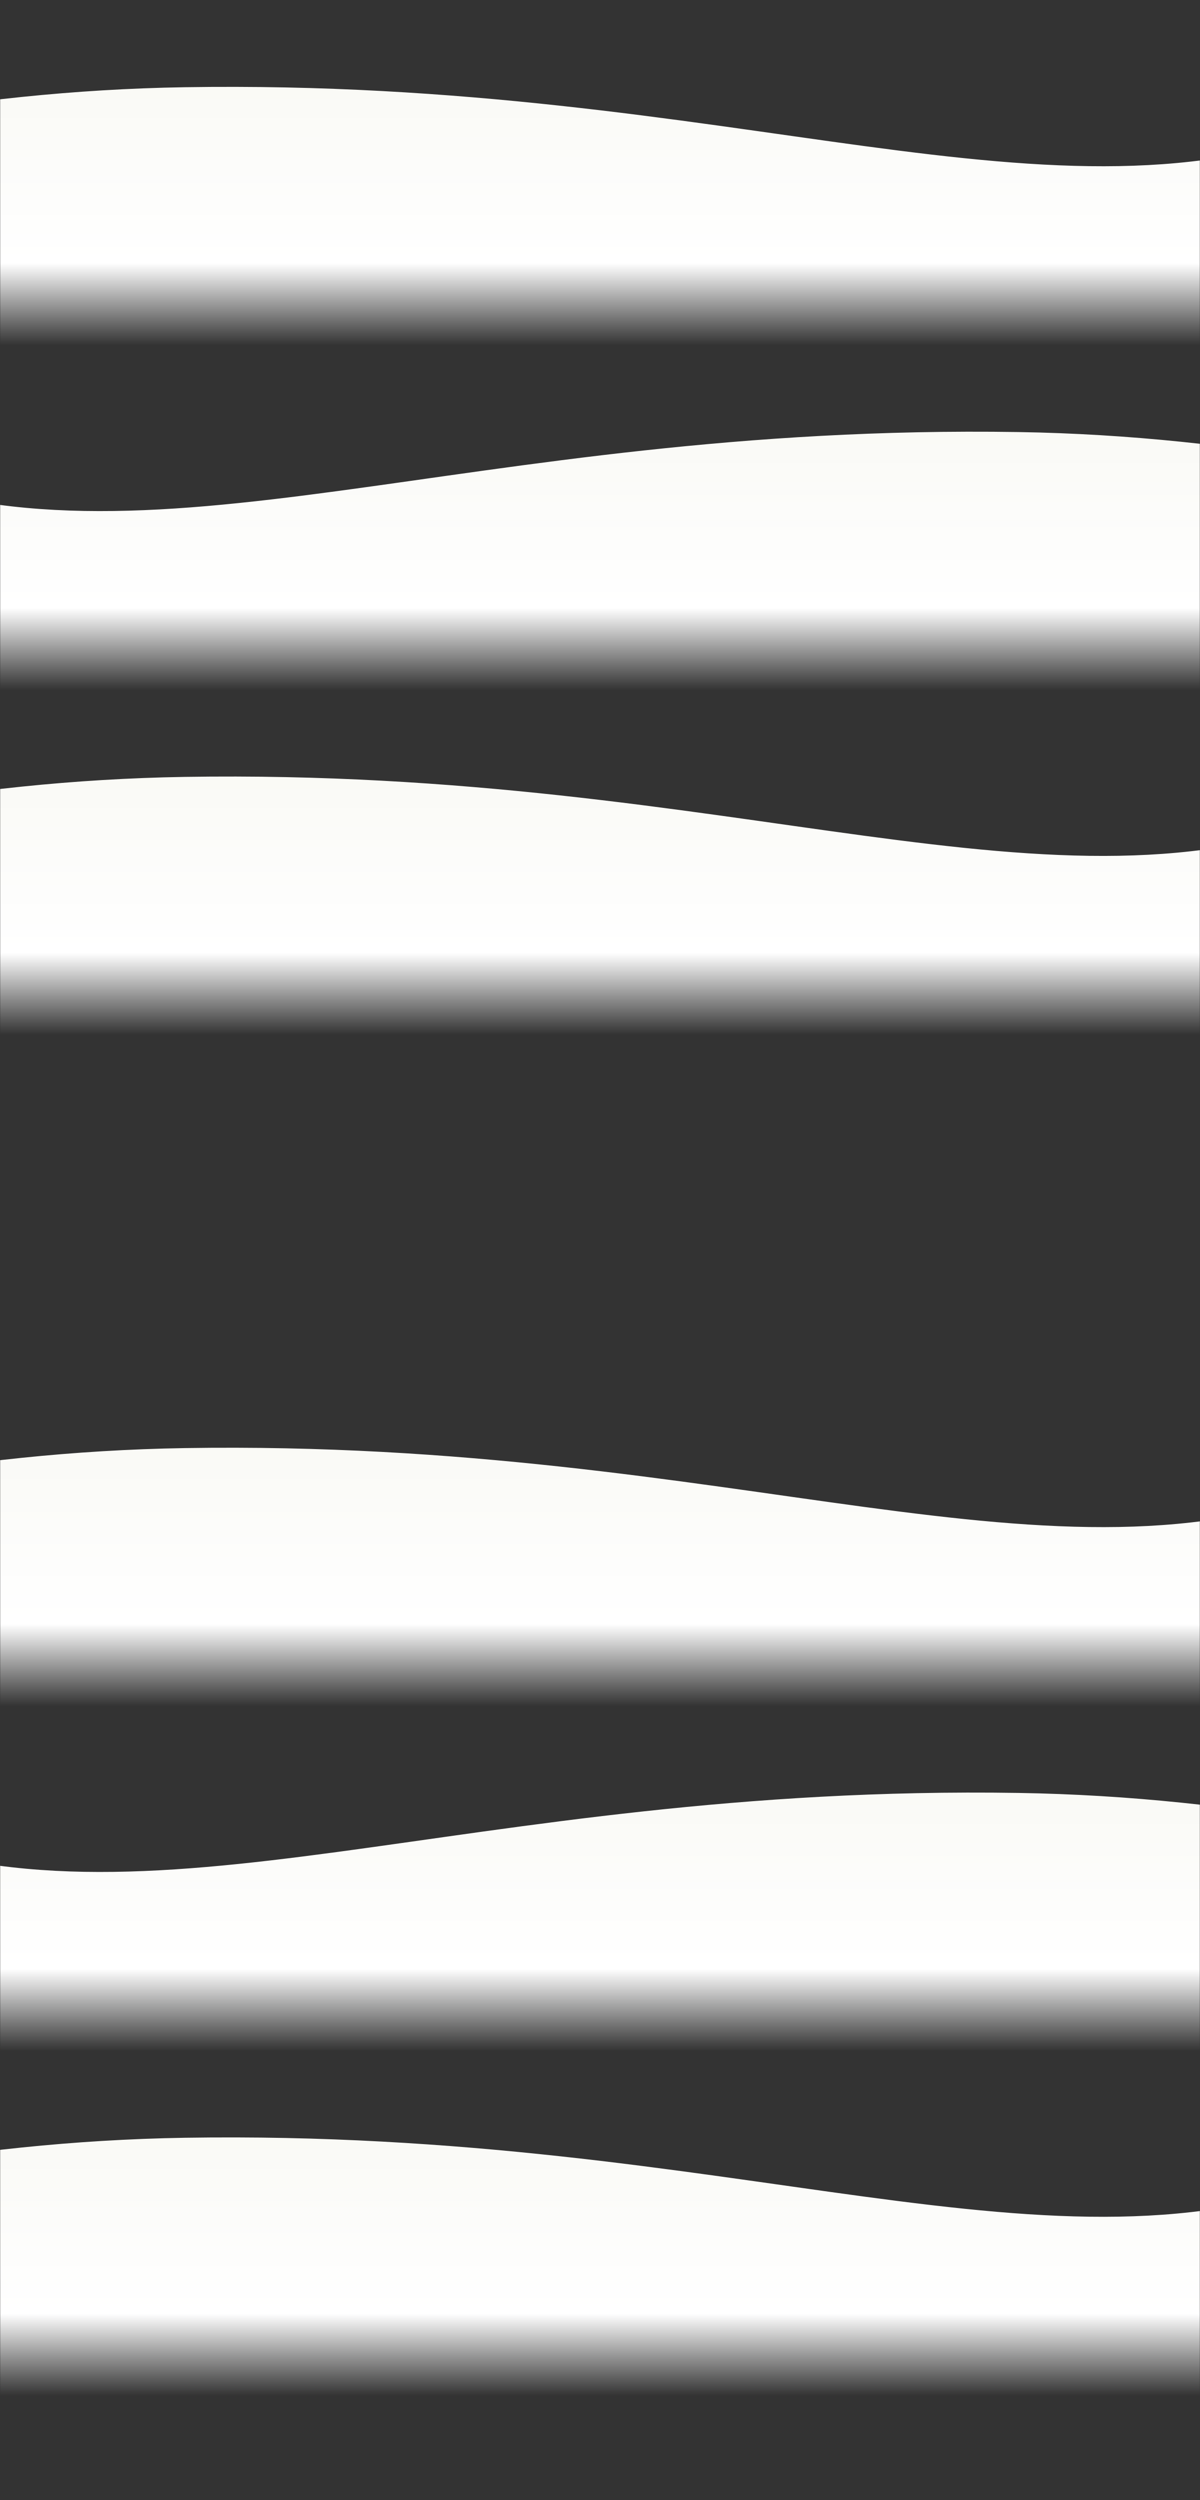 <svg width="780" height="1624" viewBox="0 0 780 1624" fill="none" xmlns="http://www.w3.org/2000/svg">
<rect x="0" y="0" width="780" height="1624" fill="#333333" stroke="none"/>
<mask id="mask0_1129_1432" style="mask-type:alpha" maskUnits="userSpaceOnUse" x="0" y="0" width="780" height="1624">
<rect width="780" height="1624" fill="white"/>
</mask>
<g mask="url(#mask0_1129_1432)">
<path d="M120.076 504.655C-168.359 509.28 -412.156 618.351 -498 672.308H1280V448C1156.38 448 1015.49 470.446 873.335 528.257C685.961 604.457 480.621 498.874 120.076 504.655Z" fill="url(#paint0_linear_1129_1432)"/>
<path d="M120.076 56.655C-168.359 61.28 -412.156 170.351 -498 224.308H1280V0C1156.38 0 1015.49 22.446 873.335 80.257C685.961 156.457 480.621 50.874 120.076 56.655Z" fill="url(#paint1_linear_1129_1432)"/>
<path d="M661.924 280.655C950.359 285.28 1194.16 394.351 1280 448.308H-498V224C-374.385 224 -233.493 246.446 -91.335 304.257C96.039 380.457 301.379 274.874 661.924 280.655Z" fill="url(#paint2_linear_1129_1432)"/>
<path d="M120.076 1388.66C-168.359 1393.28 -412.156 1502.35 -498 1556.31H1280V1332C1156.38 1332 1015.49 1354.45 873.335 1412.26C685.961 1488.46 480.621 1382.87 120.076 1388.66Z" fill="url(#paint3_linear_1129_1432)"/>
<path d="M120.076 940.655C-168.359 945.28 -412.156 1054.35 -498 1108.31H1280V884C1156.38 884 1015.49 906.446 873.335 964.257C685.961 1040.46 480.621 934.874 120.076 940.655Z" fill="url(#paint4_linear_1129_1432)"/>
<path d="M661.924 1164.66C950.359 1169.28 1194.16 1278.35 1280 1332.31H-498V1108C-374.385 1108 -233.493 1130.45 -91.335 1188.26C96.039 1264.46 301.379 1158.87 661.924 1164.66Z" fill="url(#paint5_linear_1129_1432)"/>
</g>
<defs>
<linearGradient id="paint0_linear_1129_1432" x1="391" y1="672.308" x2="391" y2="367.743" gradientUnits="userSpaceOnUse">
<stop stop-color="white" stop-opacity="0"/>
<stop offset="0.175" stop-color="white"/>
<stop offset="1" stop-color="#F3F3EB"/>
</linearGradient>
<linearGradient id="paint1_linear_1129_1432" x1="391" y1="224.308" x2="391" y2="-80.257" gradientUnits="userSpaceOnUse">
<stop stop-color="white" stop-opacity="0"/>
<stop offset="0.175" stop-color="white"/>
<stop offset="1" stop-color="#F3F3EB"/>
</linearGradient>
<linearGradient id="paint2_linear_1129_1432" x1="391" y1="448.308" x2="391" y2="143.743" gradientUnits="userSpaceOnUse">
<stop stop-color="white" stop-opacity="0"/>
<stop offset="0.175" stop-color="white"/>
<stop offset="1" stop-color="#F3F3EB"/>
</linearGradient>
<linearGradient id="paint3_linear_1129_1432" x1="391" y1="1556.31" x2="391" y2="1251.74" gradientUnits="userSpaceOnUse">
<stop stop-color="white" stop-opacity="0"/>
<stop offset="0.175" stop-color="white"/>
<stop offset="1" stop-color="#F3F3EB"/>
</linearGradient>
<linearGradient id="paint4_linear_1129_1432" x1="391" y1="1108.31" x2="391" y2="803.743" gradientUnits="userSpaceOnUse">
<stop stop-color="white" stop-opacity="0"/>
<stop offset="0.175" stop-color="white"/>
<stop offset="1" stop-color="#F3F3EB"/>
</linearGradient>
<linearGradient id="paint5_linear_1129_1432" x1="391" y1="1332.31" x2="391" y2="1027.74" gradientUnits="userSpaceOnUse">
<stop stop-color="white" stop-opacity="0"/>
<stop offset="0.175" stop-color="white"/>
<stop offset="1" stop-color="#F3F3EB"/>
</linearGradient>
</defs>
</svg>
